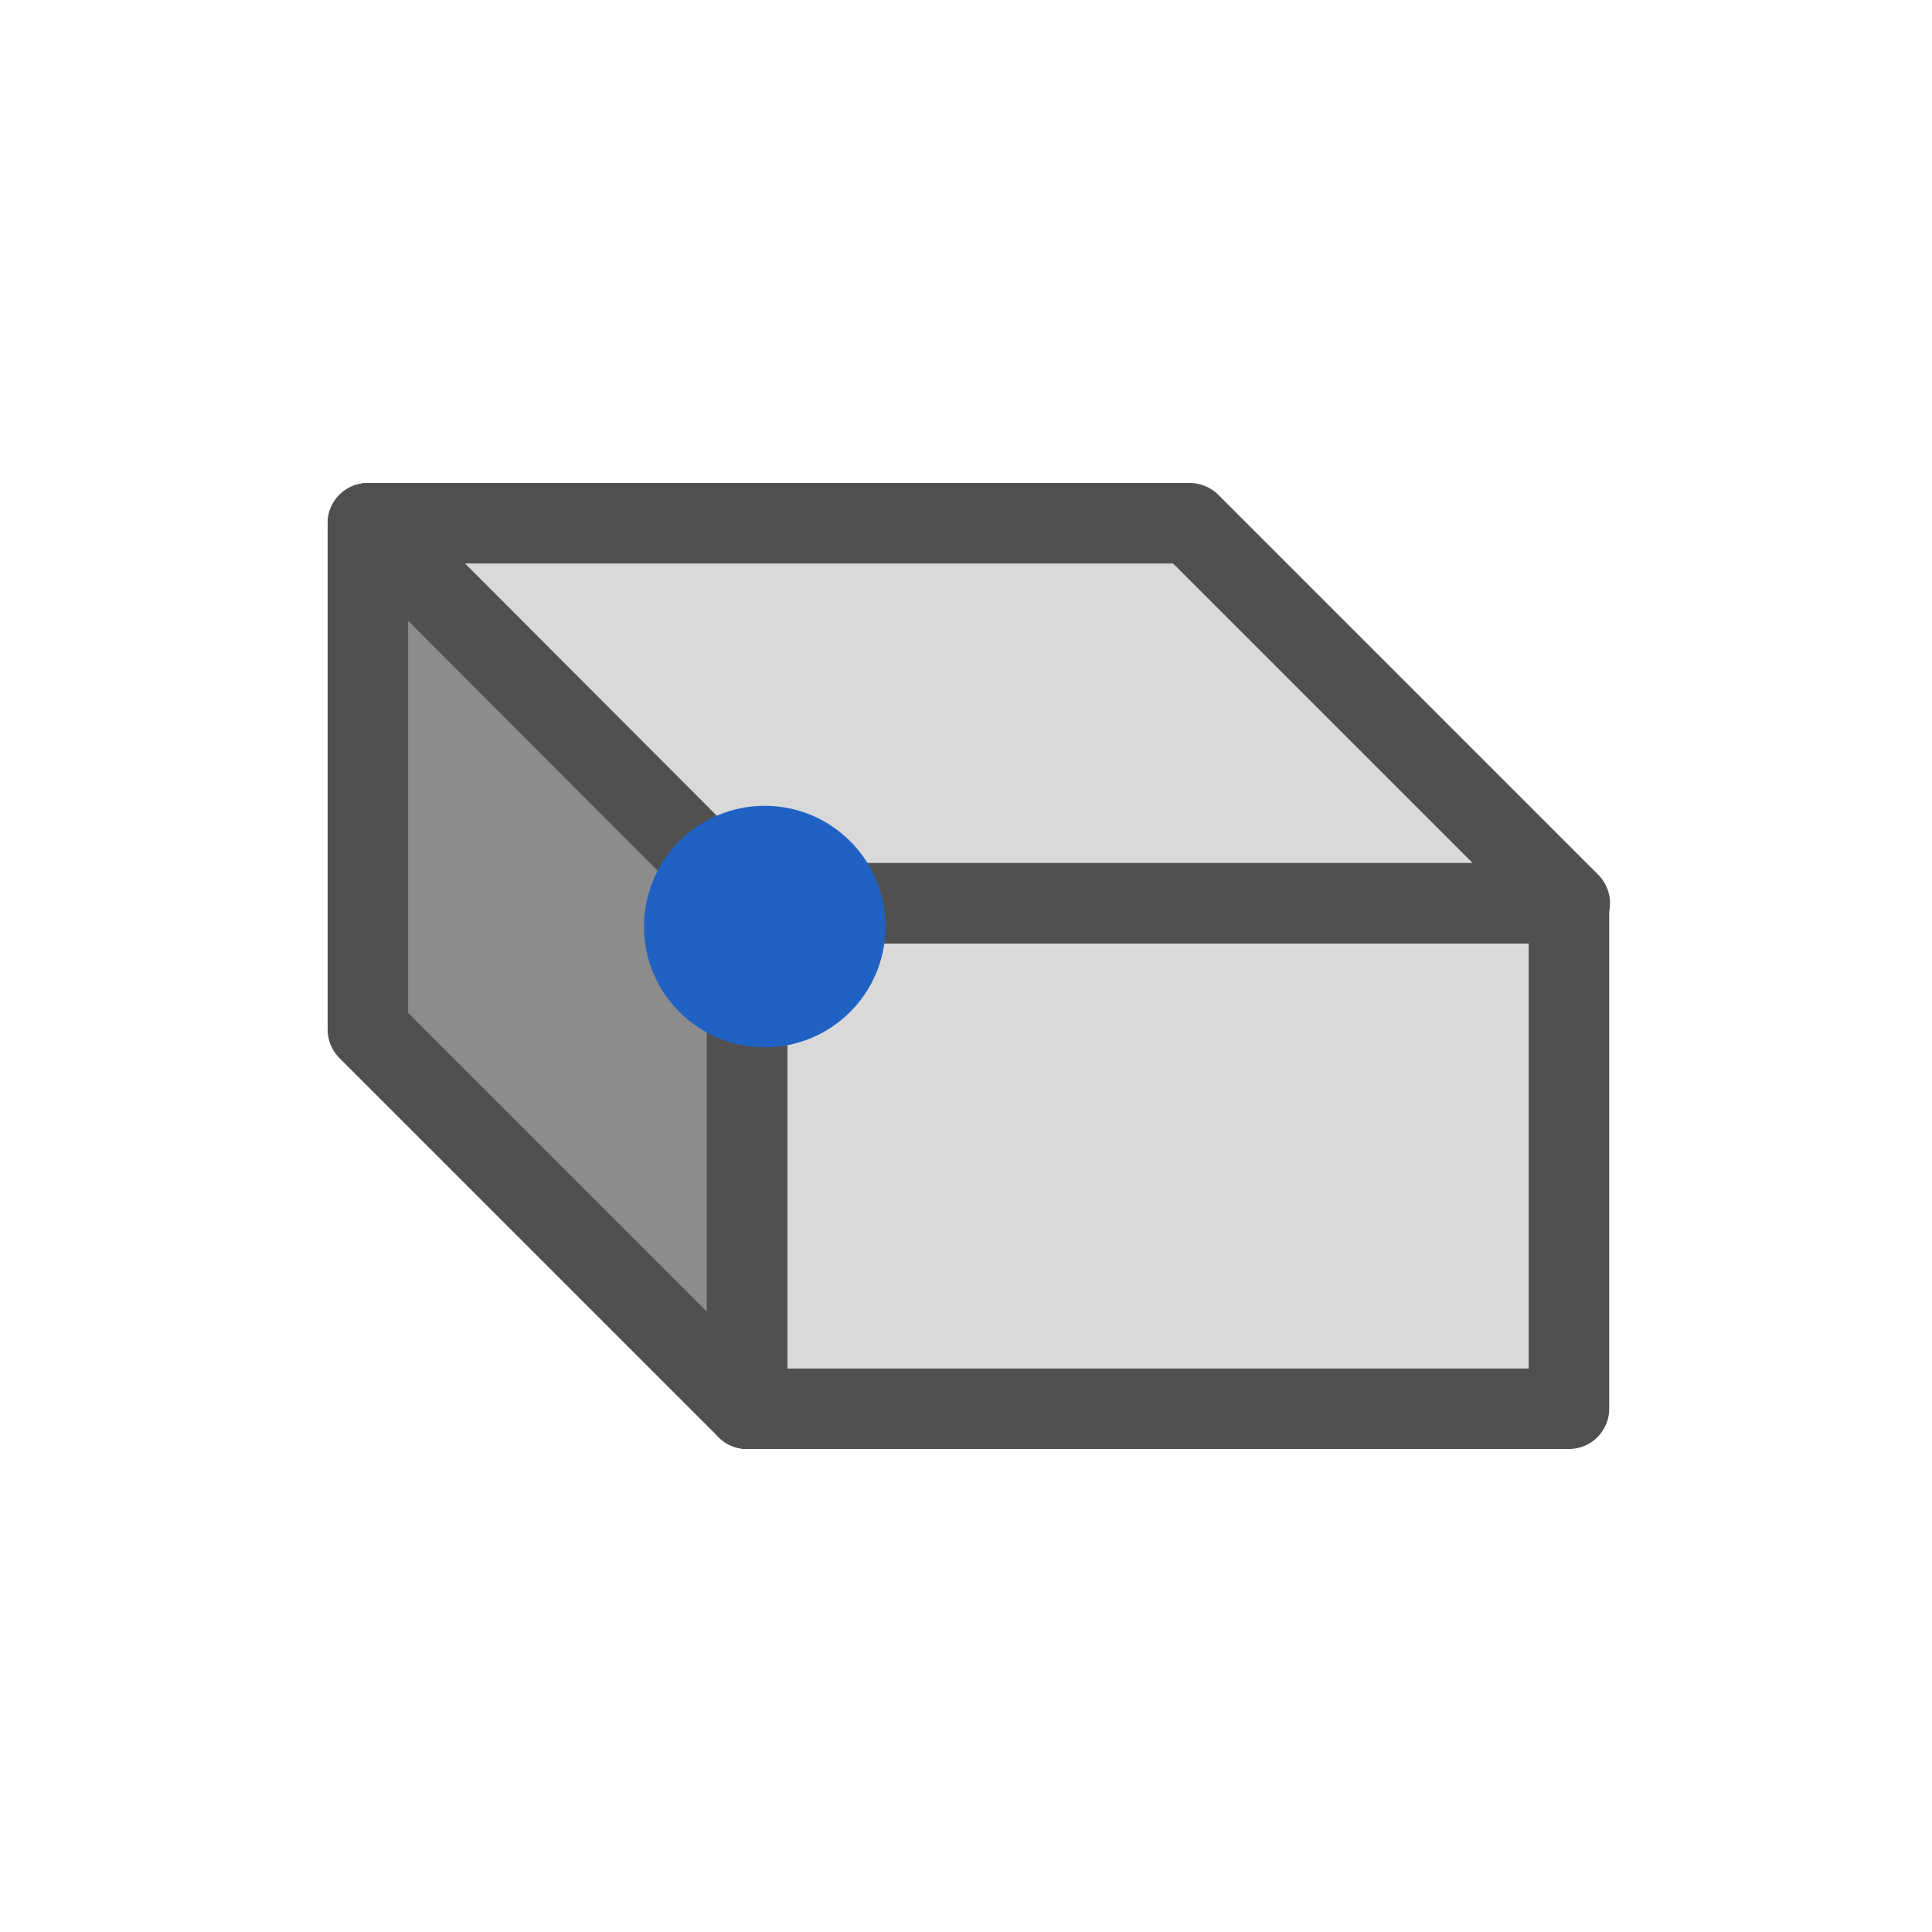 <svg id="icon" xmlns="http://www.w3.org/2000/svg" viewBox="0 0 24 24"><defs><style>.cls-1{fill:#d9d9d9;}.cls-2{fill:none;stroke:#505050;stroke-linejoin:round;}.cls-3{fill:#8c8c8c;}.cls-4{fill:#2062c4;}</style></defs><rect class="cls-1" x="9.28" y="11.22" width="10.21" height="6.28"/><rect class="cls-2" x="9.28" y="11.22" width="10.21" height="6.28"/><polygon class="cls-1" points="4.57 6.5 14.78 6.5 19.5 11.22 9.28 11.22 4.57 6.5"/><polygon class="cls-3" points="4.57 6.5 9.28 11.22 9.28 17.5 4.57 12.79 4.57 6.5"/><polygon class="cls-2" points="4.57 6.5 9.28 11.22 9.28 17.5 4.57 12.79 4.57 6.5"/><polygon class="cls-2" points="4.57 6.5 14.78 6.5 19.5 11.22 9.28 11.22 4.57 6.5"/><circle class="cls-4" cx="9.5" cy="11.51" r="1.5"/></svg>